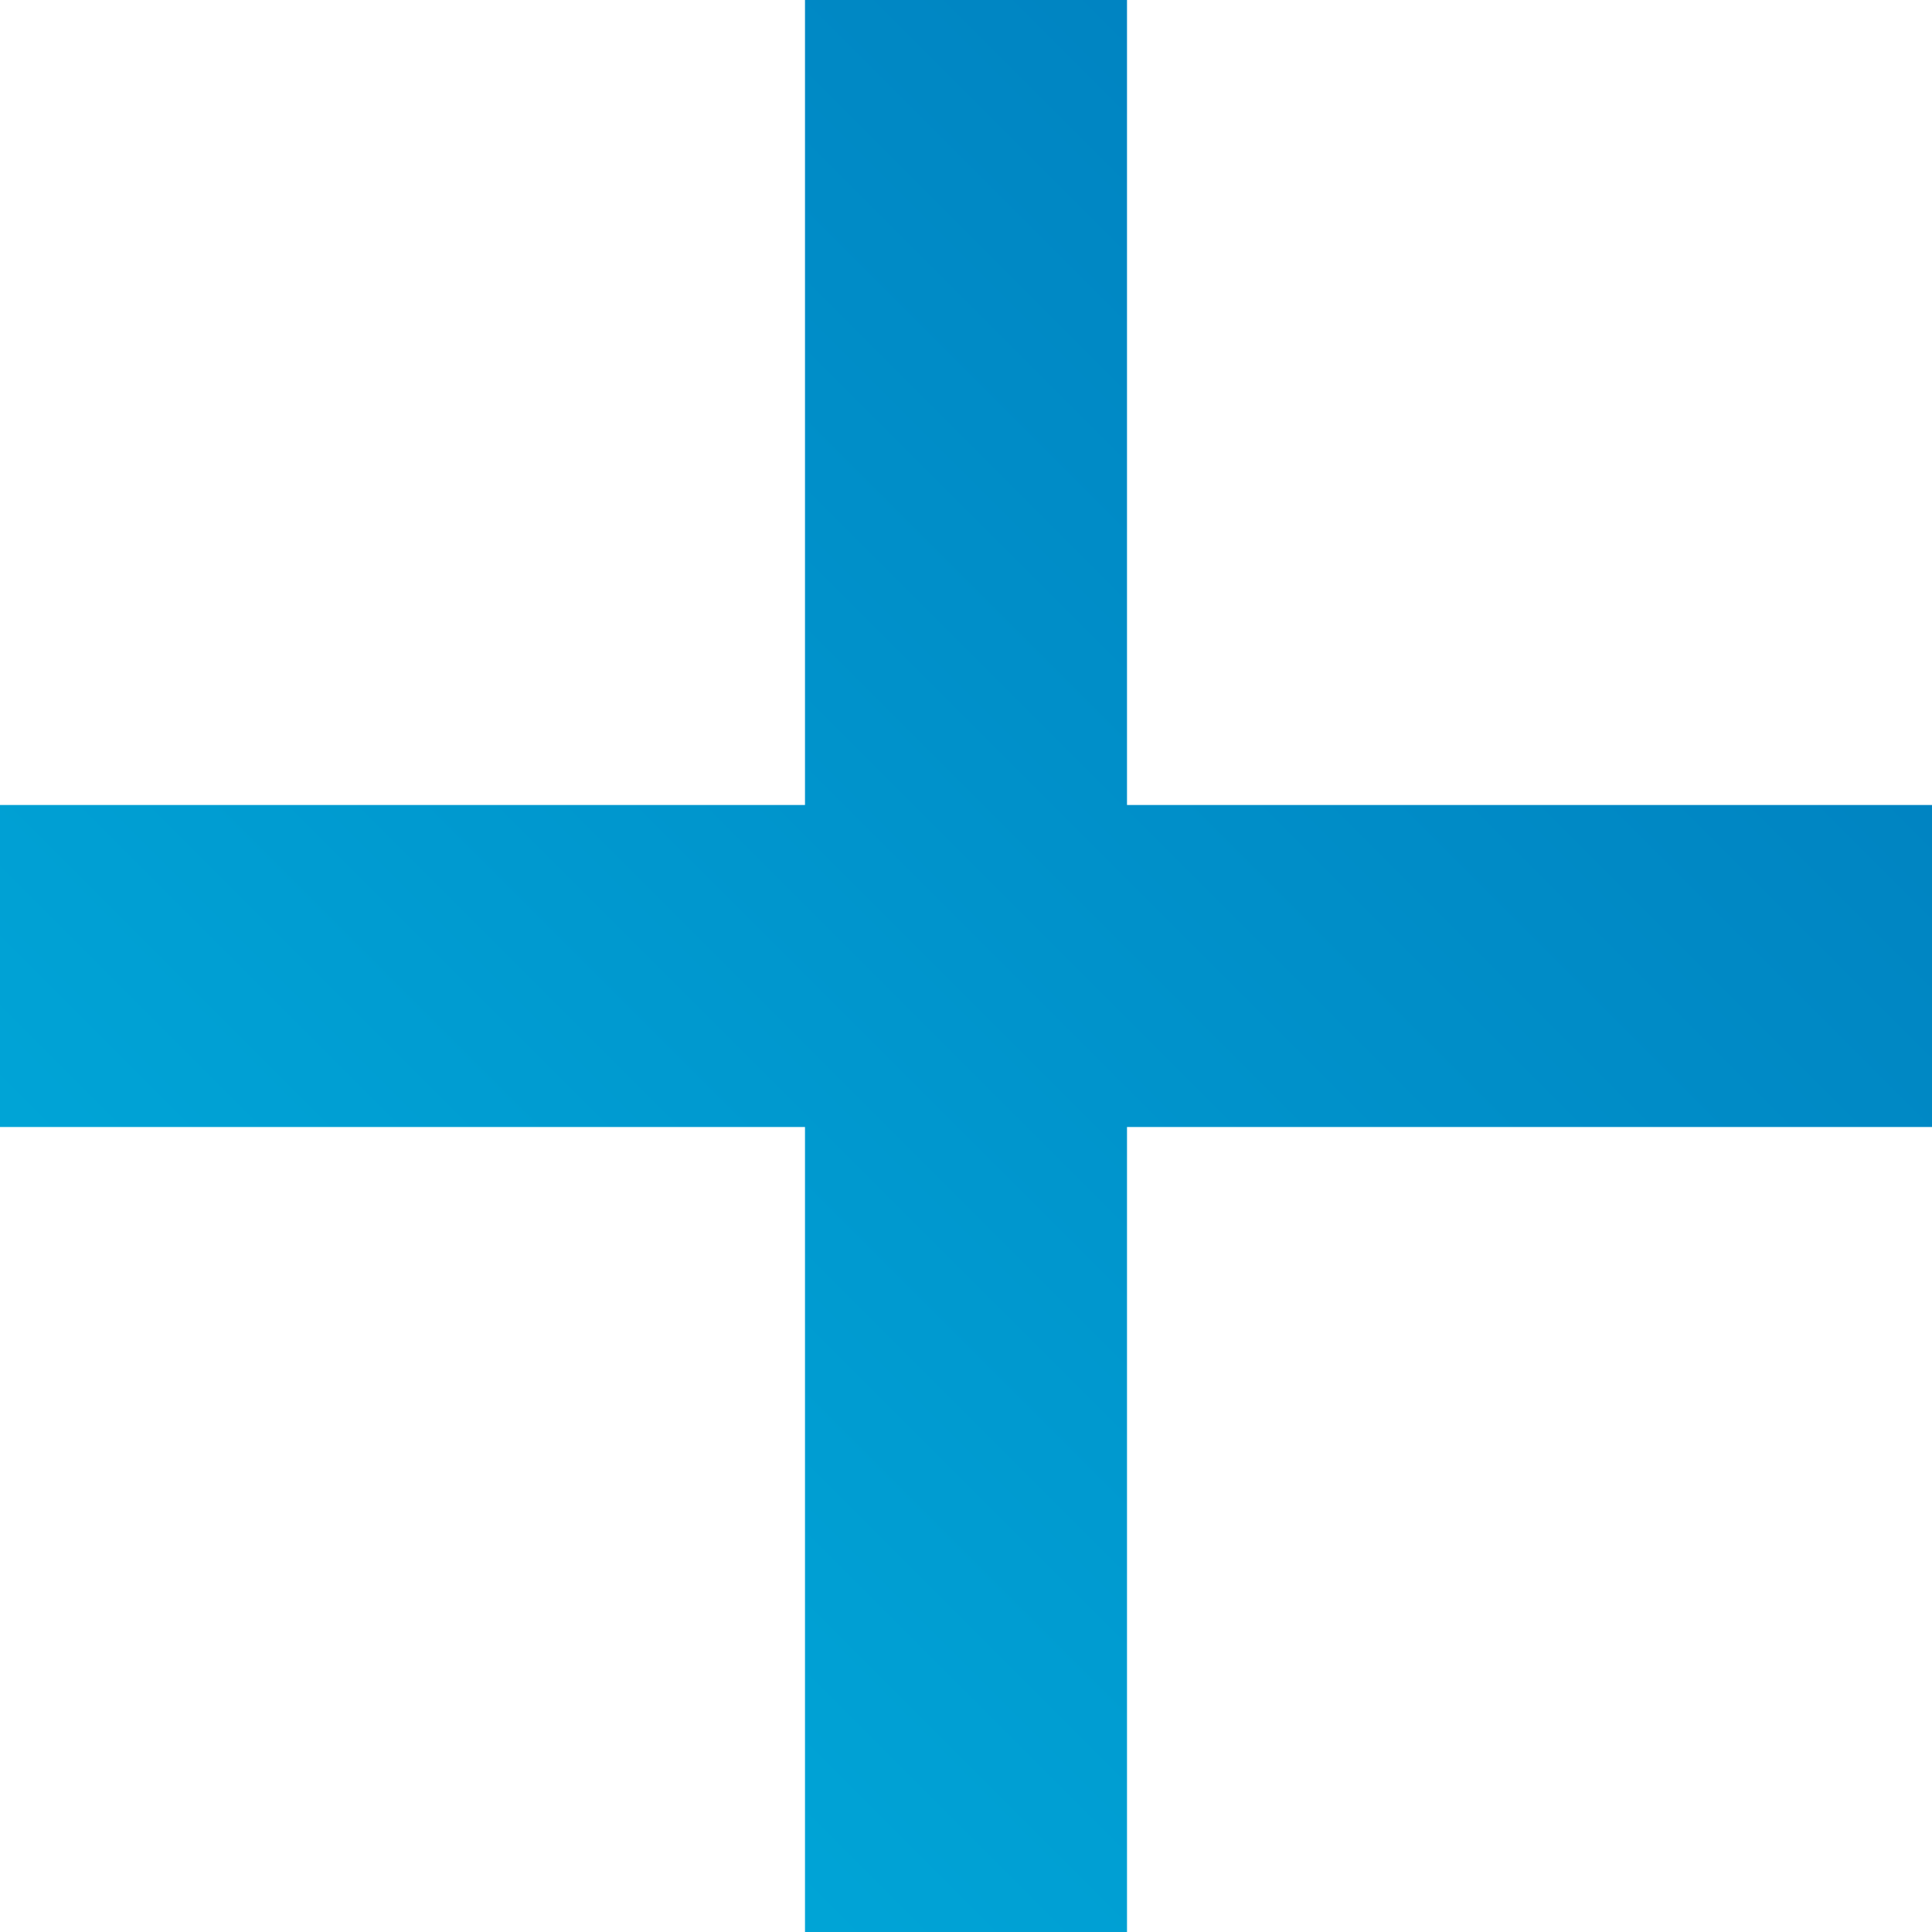 <?xml version="1.0" encoding="utf-8"?>
<!-- Generator: Adobe Illustrator 25.4.1, SVG Export Plug-In . SVG Version: 6.00 Build 0)  -->
<svg version="1.1" width="12px" height="12px" id="Layer_1" xmlns="http://www.w3.org/2000/svg" xmlns:xlink="http://www.w3.org/1999/xlink" x="0px" y="0px"
	 viewBox="0 0 12 12" style="enable-background:new 0 0 12 12;" xml:space="preserve">
<style type="text/css">
	.st0{fill-rule:evenodd;clip-rule:evenodd;fill:url(#Combined-Shape_00000089532322542954142180000003437044438372865162_);}
</style>
<g id="Naročilo-za-kupca-v2">
	<g id="Detalji-narudžbe---neregistrirani-kupci-v2" transform="translate(-1313, -208)">
		<g id="Group-8" transform="translate(550, 184)">
			<g id="Group-12-Copy">
				
					<linearGradient id="Combined-Shape_00000144317500987526867520000003975430720520653500_" gradientUnits="userSpaceOnUse" x1="-109.583" y1="526.583" x2="-110.583" y2="525.583" gradientTransform="matrix(12 0 0 -12 2090 6343)">
					<stop  offset="0" style="stop-color:#0078BA"/>
					<stop  offset="1" style="stop-color:#00B0DE"/>
				</linearGradient>
				
					<path id="Combined-Shape" style="fill-rule:evenodd;clip-rule:evenodd;fill:url(#Combined-Shape_00000144317500987526867520000003975430720520653500_);" d="
					M770,24v5h5v2h-5v5h-2v-5h-5v-2h5v-5H770z"/>
			</g>
		</g>
	</g>
</g>
</svg>
